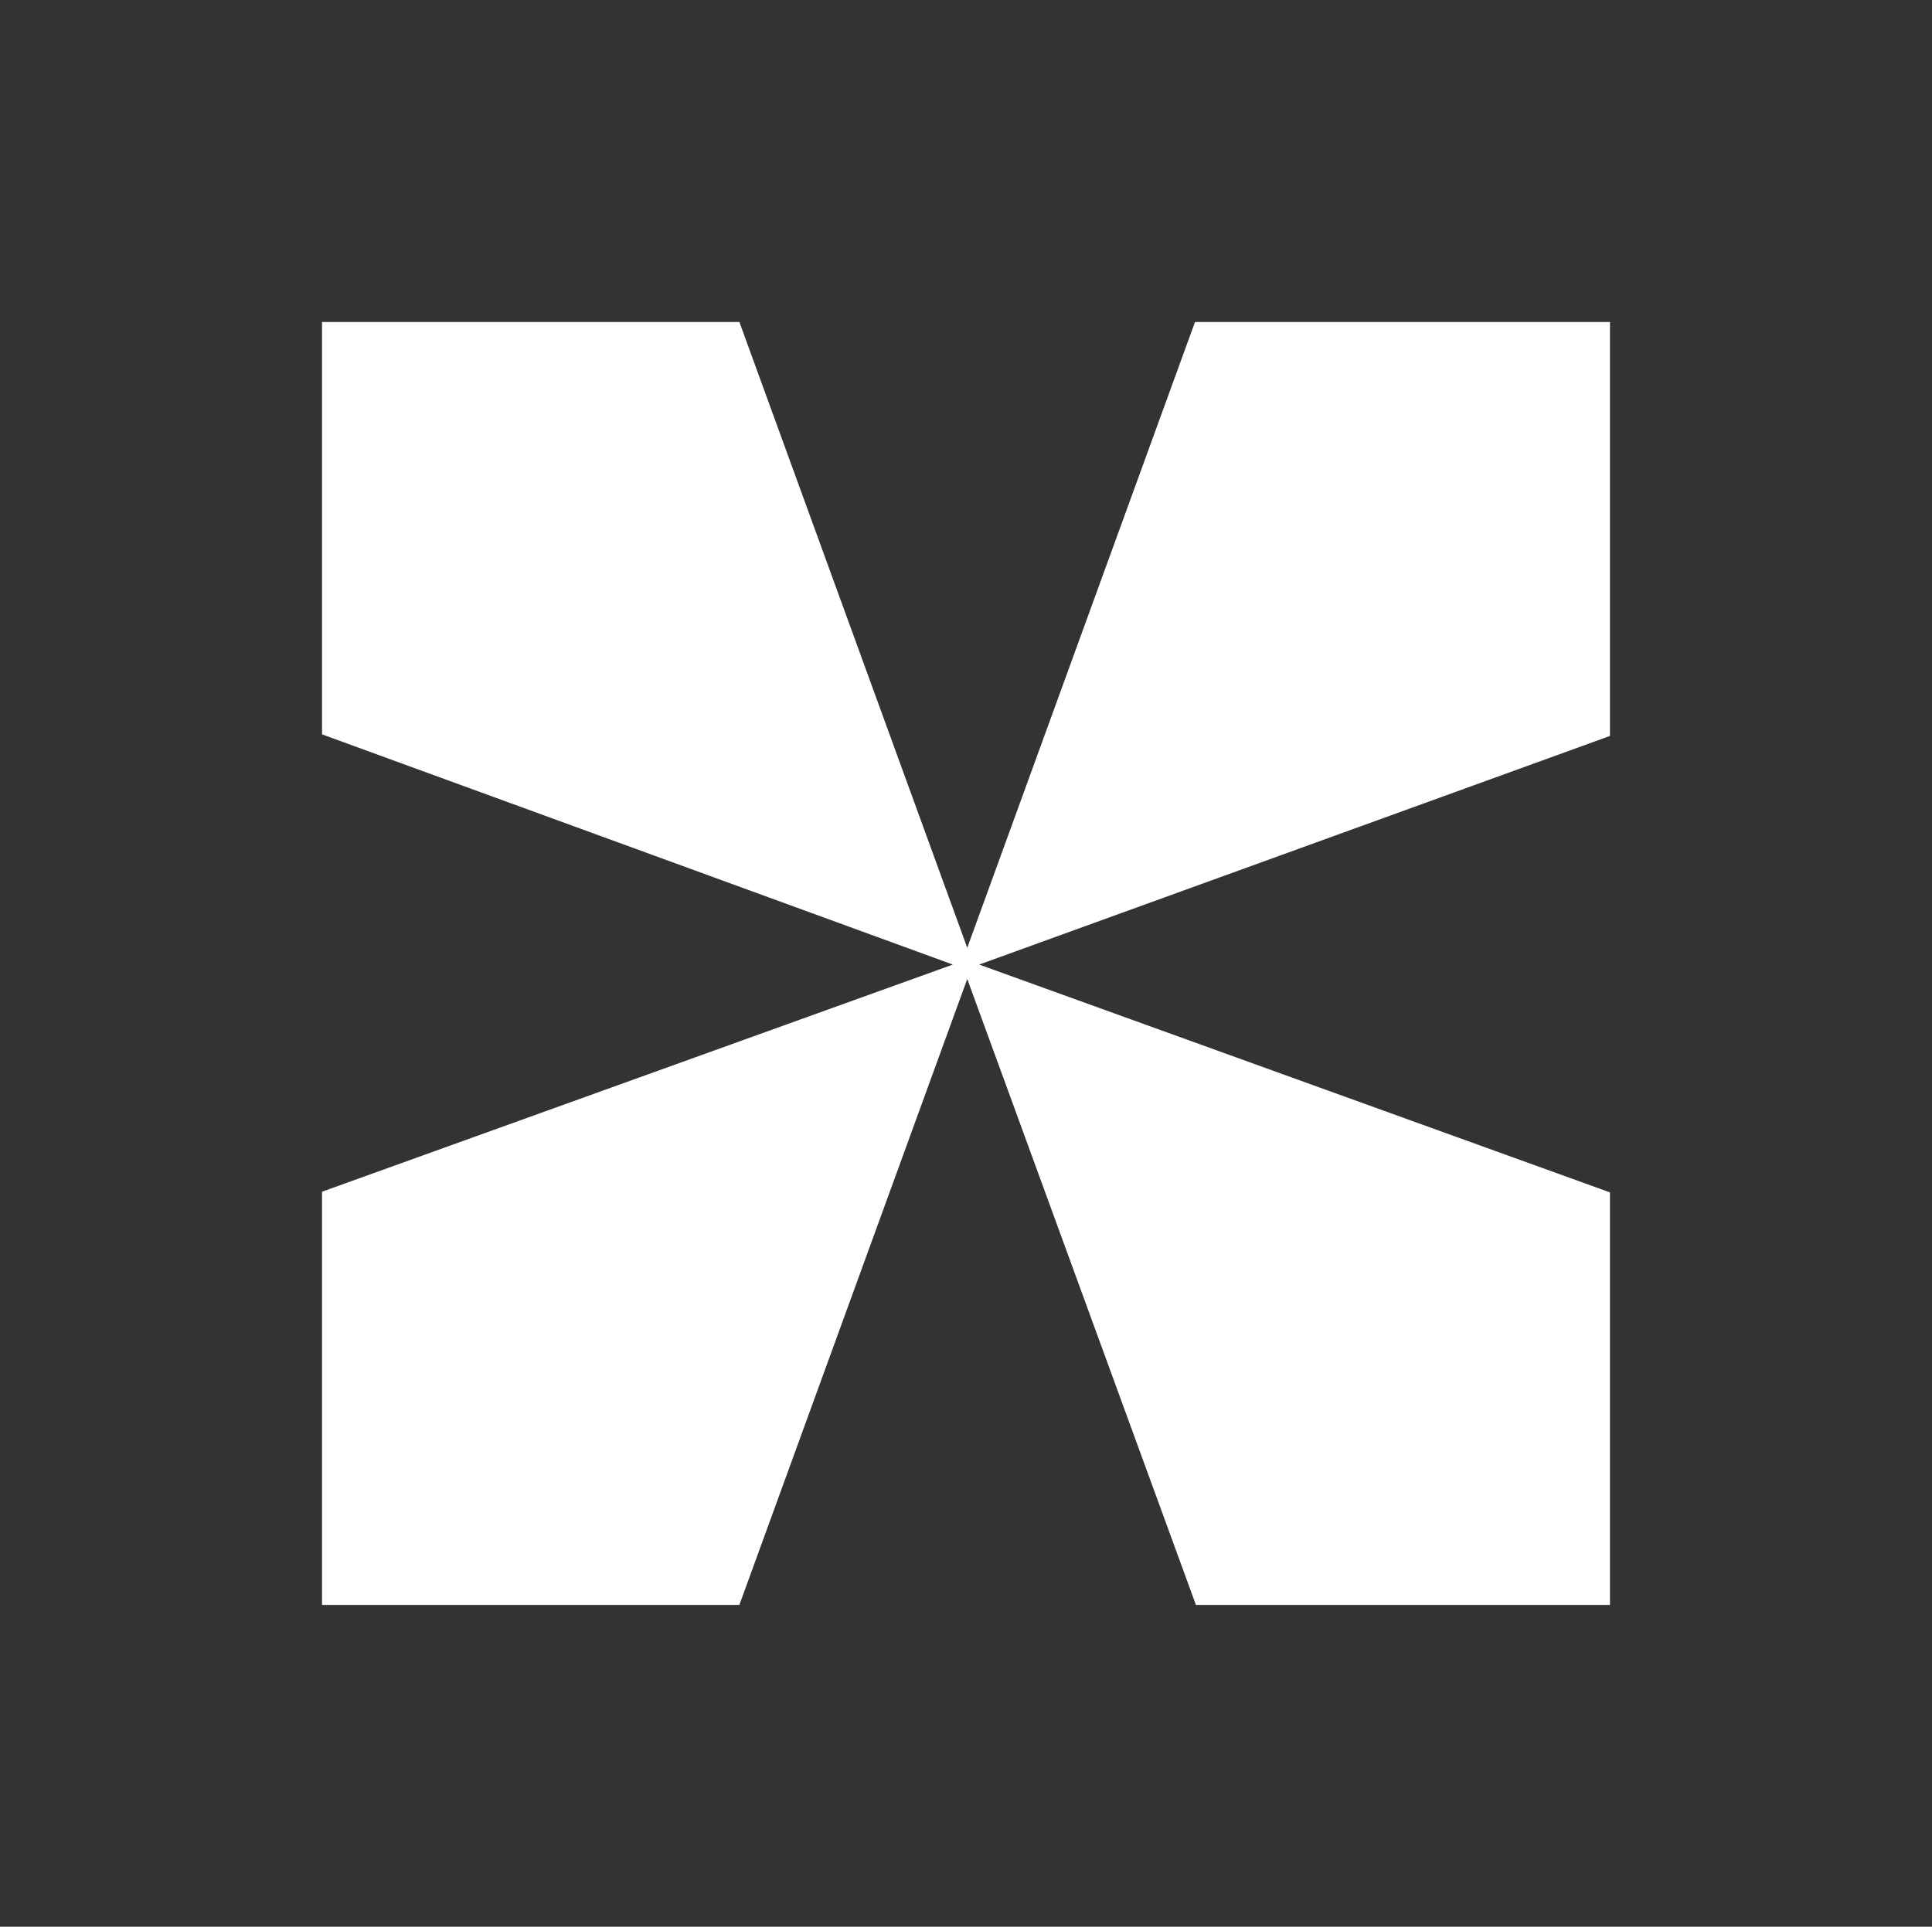 <?xml version="1.0" encoding="UTF-8"?> <svg xmlns="http://www.w3.org/2000/svg" viewBox="0 0 170.08 169.65"><rect x="0" y="0" width="170.08" height="169.65" fill="#333333" stroke="none"/><defs><style>.bb891d90-3428-43be-a3ae-bd3767abd18f{fill:none;}.b7a43865-e215-4e36-a5ab-f87bb45ede34{fill:#fff;}</style></defs><g id="b13ca754-0f8a-4060-9008-e7347277d08f" data-name="Calque 2"><g id="fb2dd15b-8b97-4721-a893-6acc1422117c" data-name="Calque 1"><rect class="bb891d90-3428-43be-a3ae-bd3767abd18f" x="0.21" y="-0.21" width="169.65" height="170.08" transform="translate(169.87 -0.21) rotate(90)"></rect><polygon class="b7a43865-e215-4e36-a5ab-f87bb45ede34" points="141.73 64.8 86.2 84.93 141.73 104.99 141.73 141.31 105.28 141.31 85.15 86.2 65.09 141.31 28.35 141.31 28.35 104.93 83.88 84.93 28.35 64.66 28.35 28.35 65.09 28.35 85.15 83.45 105.2 28.35 141.73 28.35 141.73 64.8"></polygon></g></g></svg> 